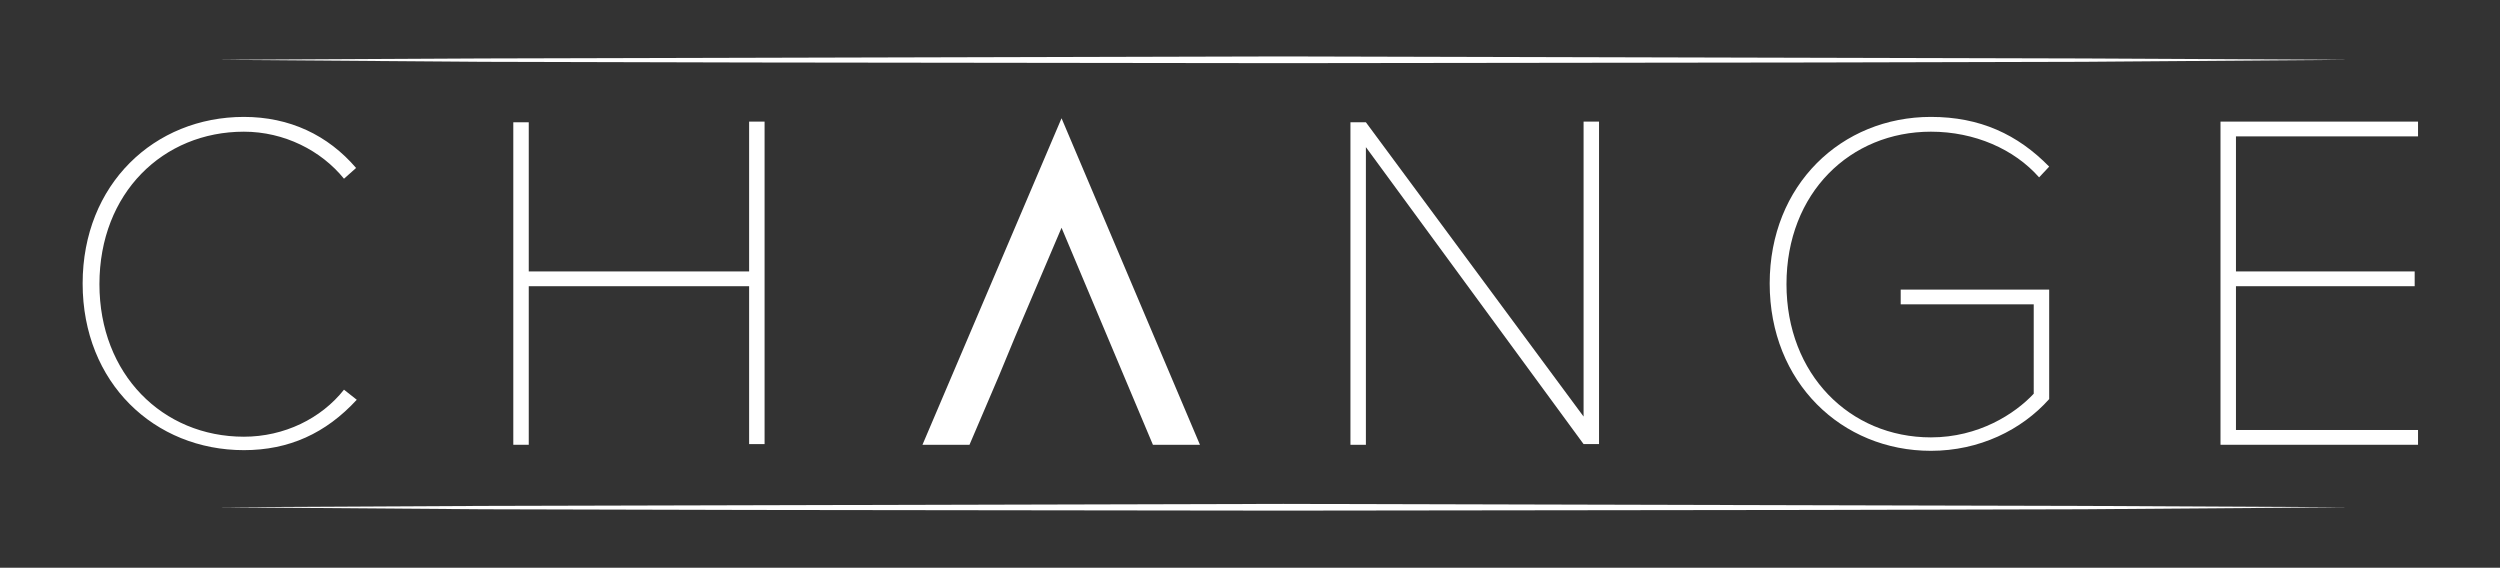 <?xml version="1.0" encoding="UTF-8"?> <!-- Generator: Adobe Illustrator 24.0.3, SVG Export Plug-In . SVG Version: 6.00 Build 0) --> <svg xmlns="http://www.w3.org/2000/svg" xmlns:xlink="http://www.w3.org/1999/xlink" version="1.1" x="0px" y="0px" viewBox="0 0 372.1 84.5" style="enable-background:new 0 0 372.1 84.5;" xml:space="preserve"><rect x="0" y="0" width="372.1" height="84.5" fill="#333333" stroke="none"/> <style type="text/css"> .st0{fill:#FFFFFF;} </style> <g id="Ebene_1"> <g> <g> <path class="st0" d="M12.3,42.2c0-14.8,10.7-24.8,24-24.8c6.8,0,12.5,2.7,16.7,7.6l-1.8,1.6c-3.4-4.2-8.9-7-14.9-7 c-12,0-21.5,9.1-21.5,22.7c0,13.4,9.4,22.7,21.5,22.7c6,0,11.5-2.7,14.9-7l1.9,1.5C48.5,64.5,43,67,36.3,67 C23,67,12.3,57,12.3,42.2z"></path> <path class="st0" d="M111.4,42.6H78.7v23.6h-2.3v-48h2.3v22.2h32.8V18.1h2.3v48h-2.3V42.6z"></path> <path class="st0" d="M203.3,21.9v44.3H201v-48h2.3L235.7,62V18.1h2.3v48h-2.3L203.3,21.9z"></path> <path class="st0" d="M287.4,17.4c7.3,0,12.9,2.6,17.6,7.4l-1.5,1.6c-3.7-4.2-9.6-6.8-16.1-6.8c-12,0-21.5,9.1-21.5,22.7 c0,13.4,9.4,22.8,21.5,22.8c7.1,0,12.5-3.5,15.3-6.5V45.3h-19.8v-2.2H305v16.3c-4.1,4.6-10.4,7.7-17.6,7.7 c-13.3,0-24-10.2-24-24.9S274.1,17.4,287.4,17.4z"></path> <path class="st0" d="M330.5,18.1h29.4v2.2h-27.1v20.1h26.6v2.2h-26.6V64h27.1v2.2h-29.4V18.1z"></path> </g> <polygon class="st0" points="32.3,75.5 71.9,75.3 111.6,75.2 191,75 270.3,75.2 310,75.3 349.7,75.5 310,75.8 270.3,75.9 191,76 111.6,75.9 71.9,75.8 "></polygon> <polygon class="st0" points="171.6,66.2 178.6,66.2 158,17.6 137.3,66.2 144.3,66.2 148.7,55.9 151.1,50.1 158,33.9 "></polygon> <polygon class="st0" points="32.3,8.9 71.9,8.7 111.6,8.6 191,8.4 270.3,8.6 310,8.7 349.7,8.9 310,9.2 270.3,9.3 191,9.4 111.6,9.3 71.9,9.2 "></polygon> </g> </g> <g id="Ebene_2"> <g> </g> <g> </g> <g> </g> <g> </g> <g> </g> <g> </g> </g> </svg> 